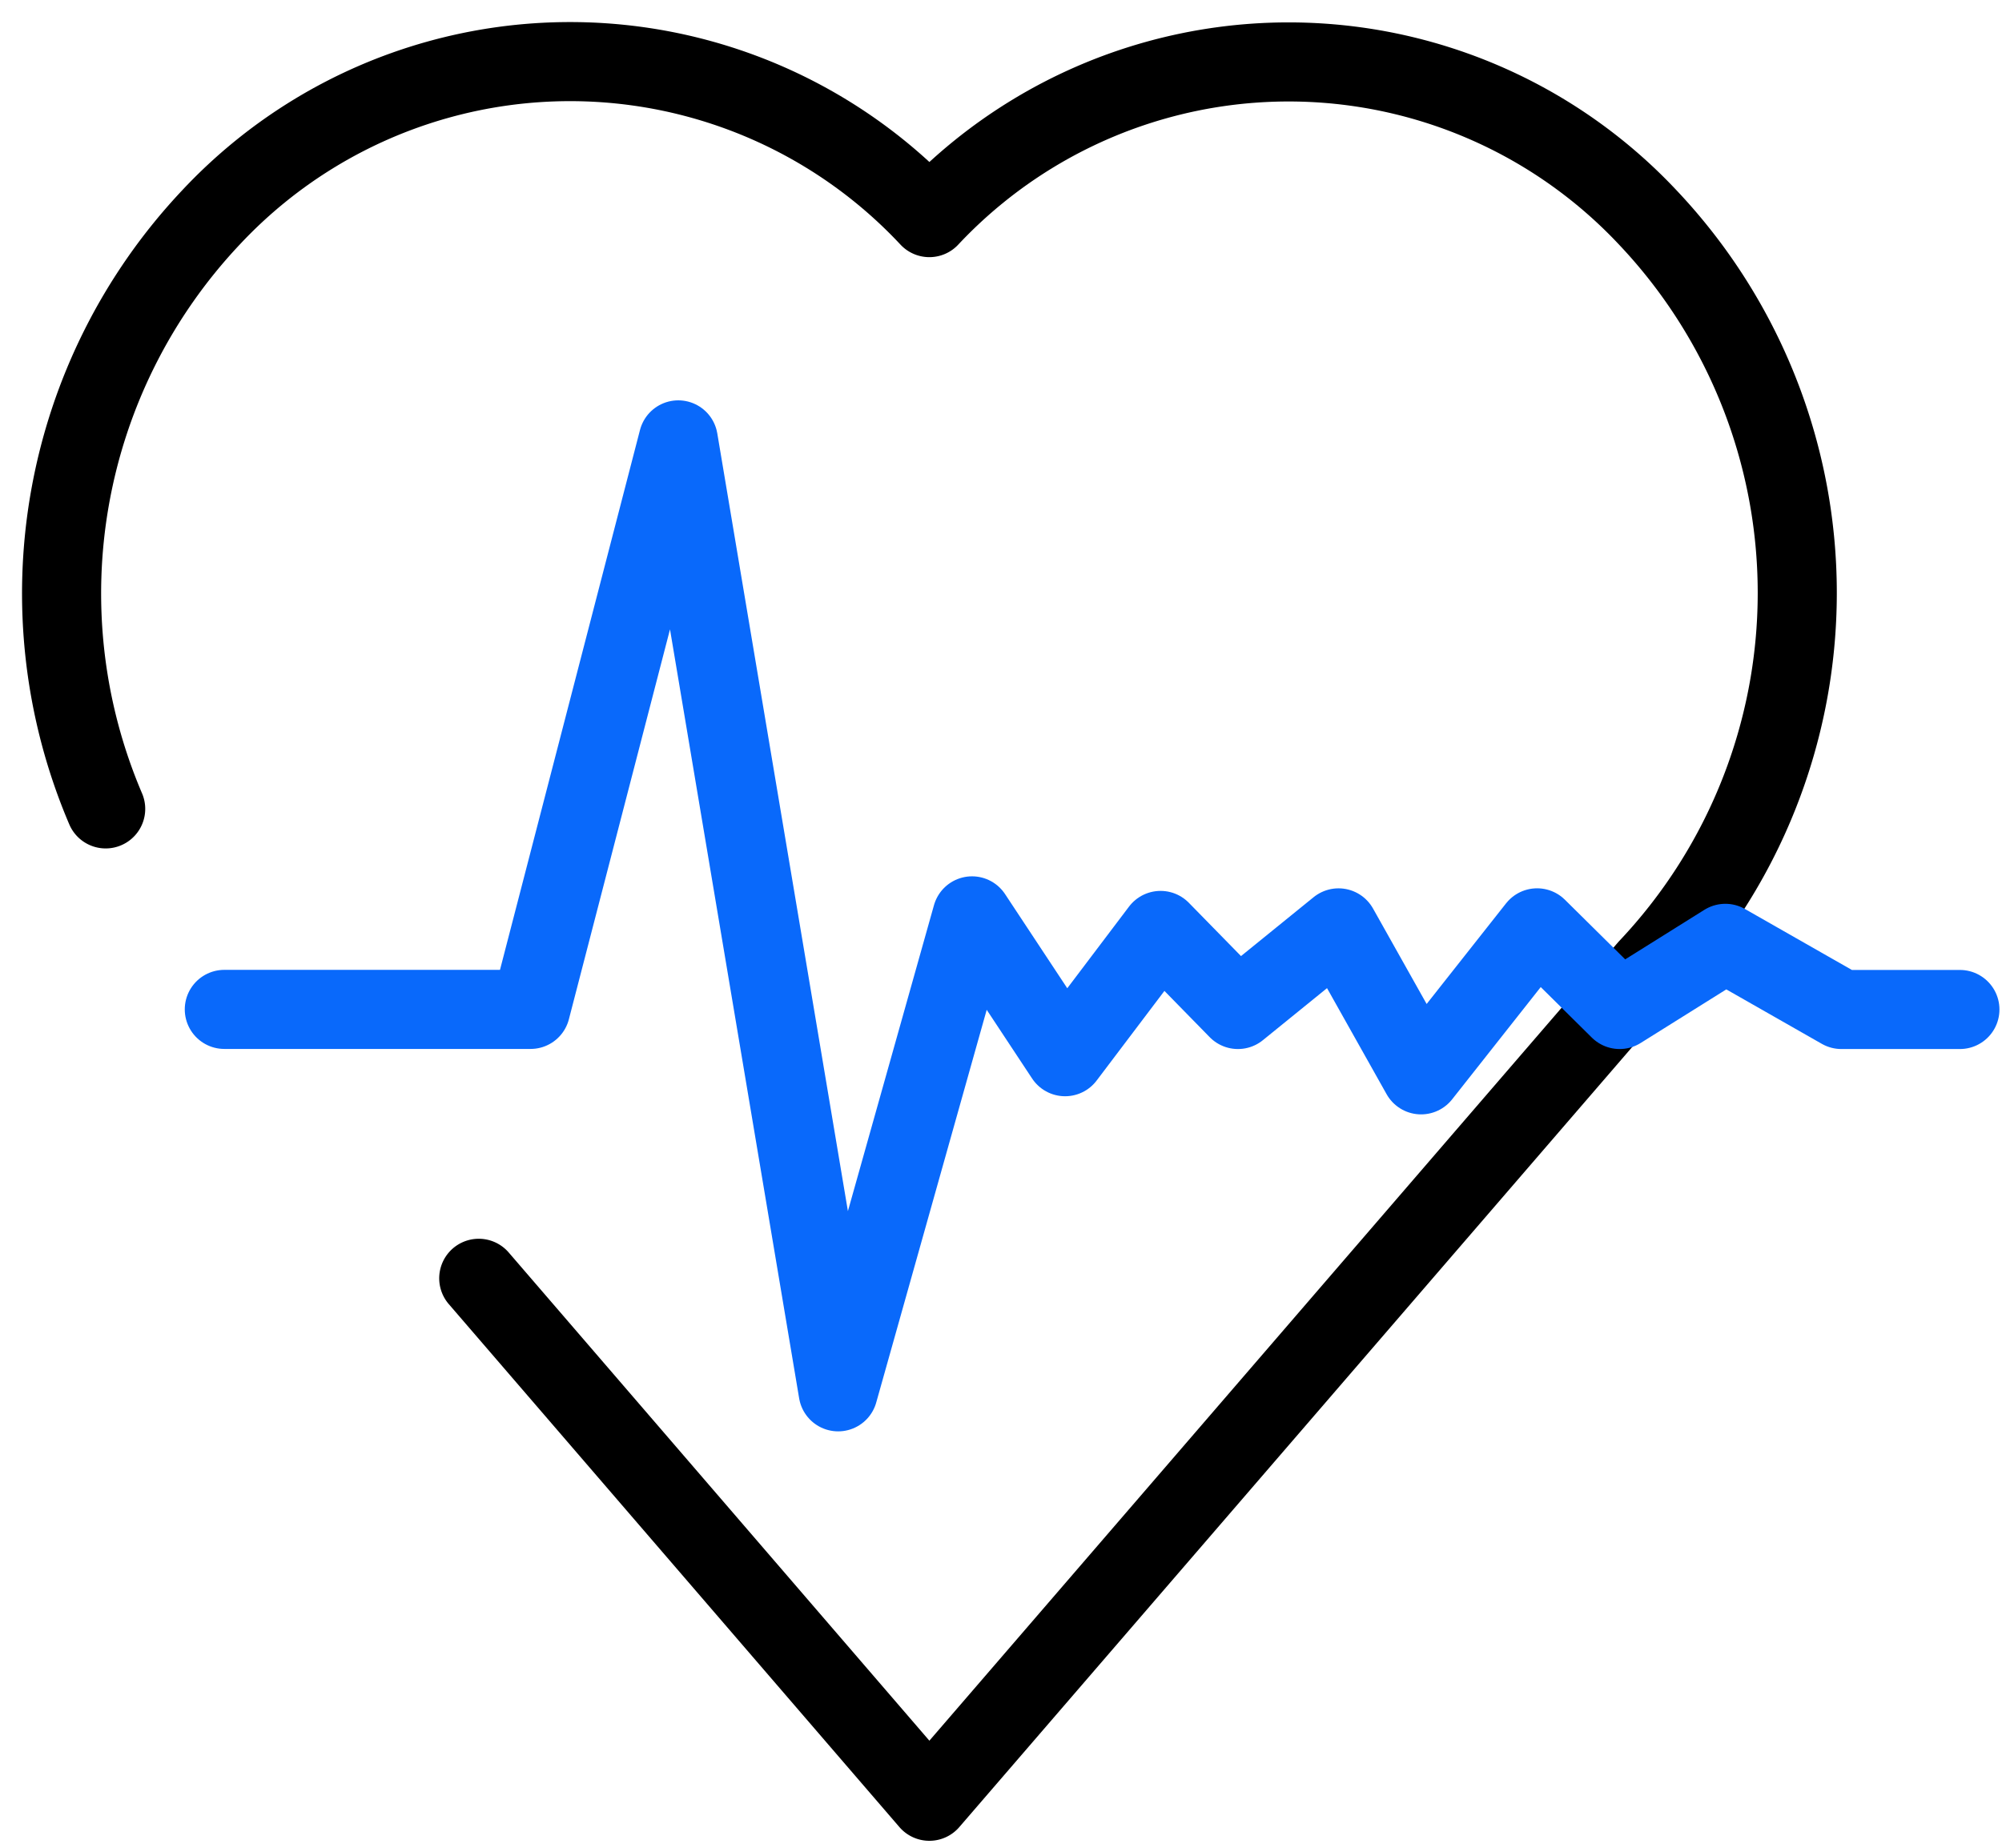 <?xml version="1.0" encoding="UTF-8"?> <svg xmlns:xlink="http://www.w3.org/1999/xlink" xmlns="http://www.w3.org/2000/svg" width="65" height="60" fill="none"><path d="M3.431 26.266a17.8 17.8 0 013.413-19.2 15.964 15.964 0 0123.33 0 15.987 15.987 0 0123.33 0 17.74 17.74 0 010 24.374l-23.33 27.05-14.63-16.981" stroke="#000000" stroke-width="2.568px" stroke-linecap="round" stroke-linejoin="round" fill="none"></path><g clip-path="url(#clip0)" fill="none"><path d="M7.283 32.777h9.944l4.795-18.493 5.191 30.911L31.56 29.74l3.021 4.573 3.1-4.1 2.512 2.567 3.266-2.65 2.68 4.772 3.767-4.773 2.68 2.651 3.432-2.148 3.768 2.148h3.847" stroke="#0969FB" stroke-width="2.568px" stroke-linecap="round" stroke-linejoin="round" fill="none"></path></g><defs><clipPath id="clip0"><path fill="#fff" transform="translate(6 13)" d="M0 0h58.915v33.479H0z"></path></clipPath></defs></svg> 
